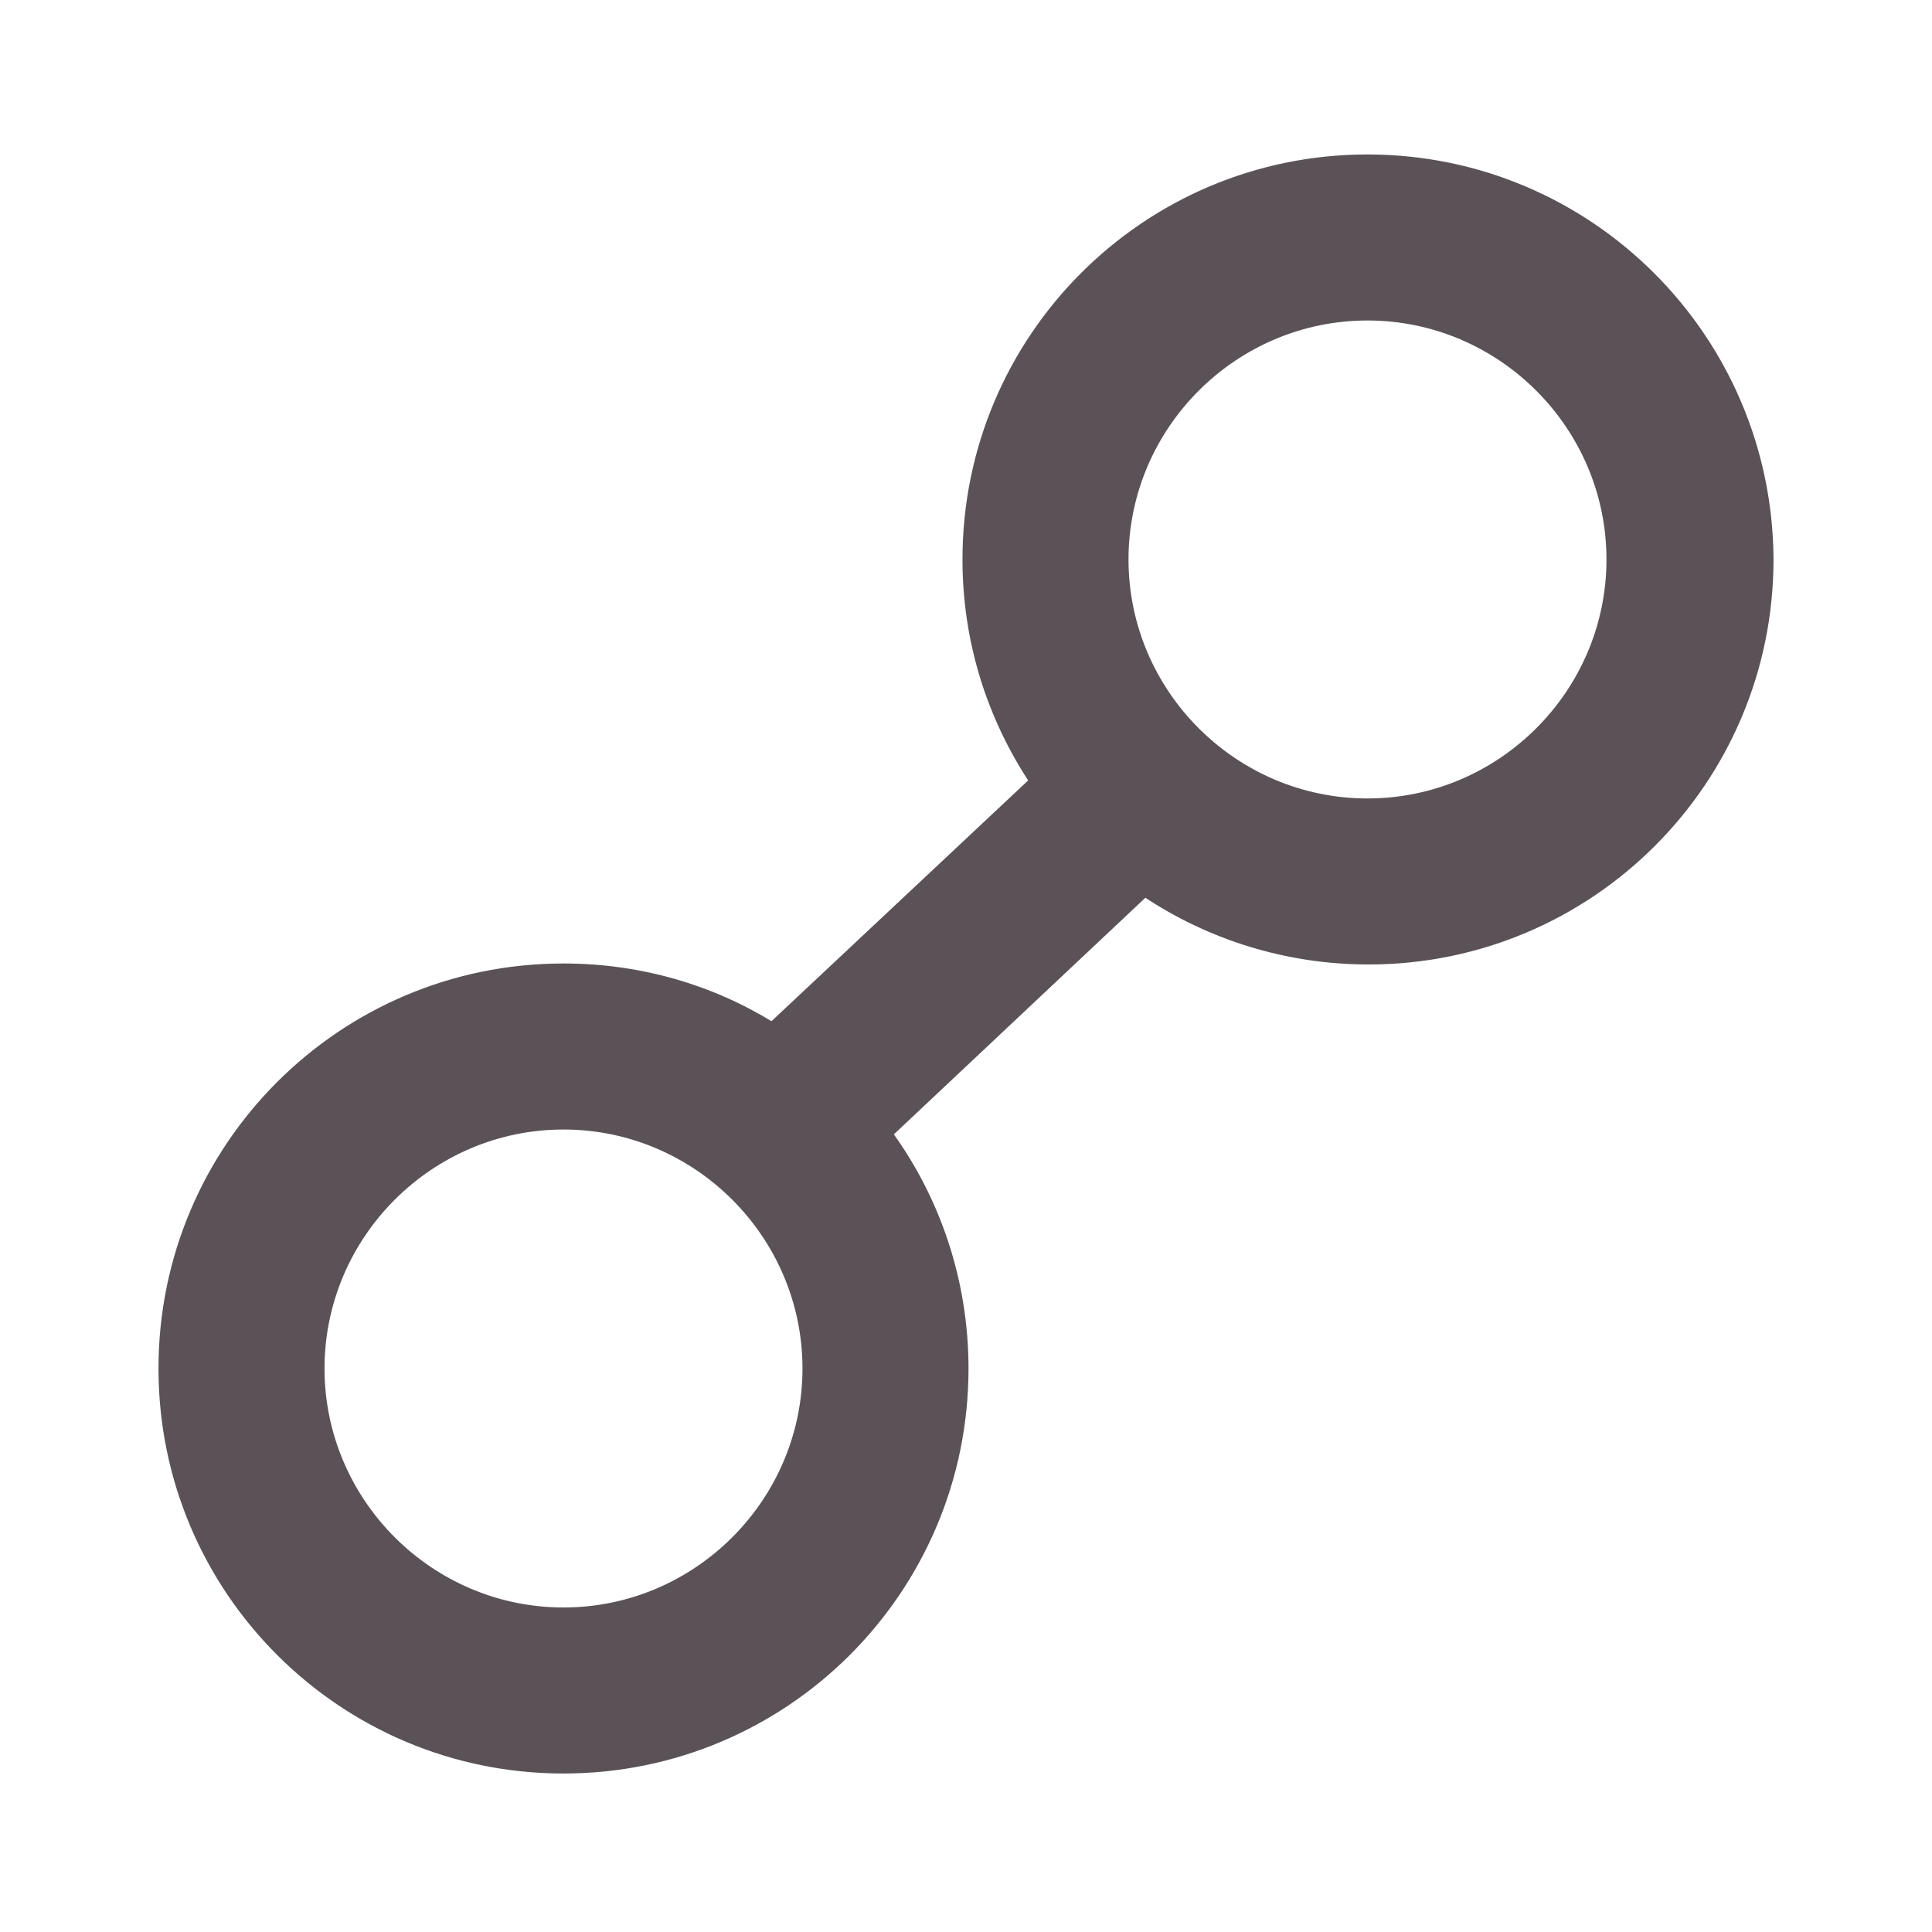<svg fill="#5a5257" stroke="#5a5257" stroke-width=".5" xmlns="http://www.w3.org/2000/svg" viewBox="0 0 192 192">
  <title>Opposition</title>
  <path d="M135.9 15.6c-22.1 0-40 17.9-40 40 0 8.1 2.4 15.6 6.6 22l-25.8 24.2C70.7 98.1 63.6 96 56 96c-22.1 0-40 17.9-40 40s17.9 40 40 40 40-17.9 40-40c0-8.7-2.8-16.8-7.5-23.3l25.3-23.8c6.3 4.2 14 6.7 22.2 6.7 22.1 0 40-17.9 40-40-.1-22.1-18-40-40.1-40zM56 160c-13.2 0-24-10.8-24-24s10.8-24 24-24 24 10.8 24 24-10.8 24-24 24zm79.9-80.4c-13.2 0-24-10.8-24-24s10.8-24 24-24 24 10.8 24 24-10.8 24-24 24z"/>
</svg>
